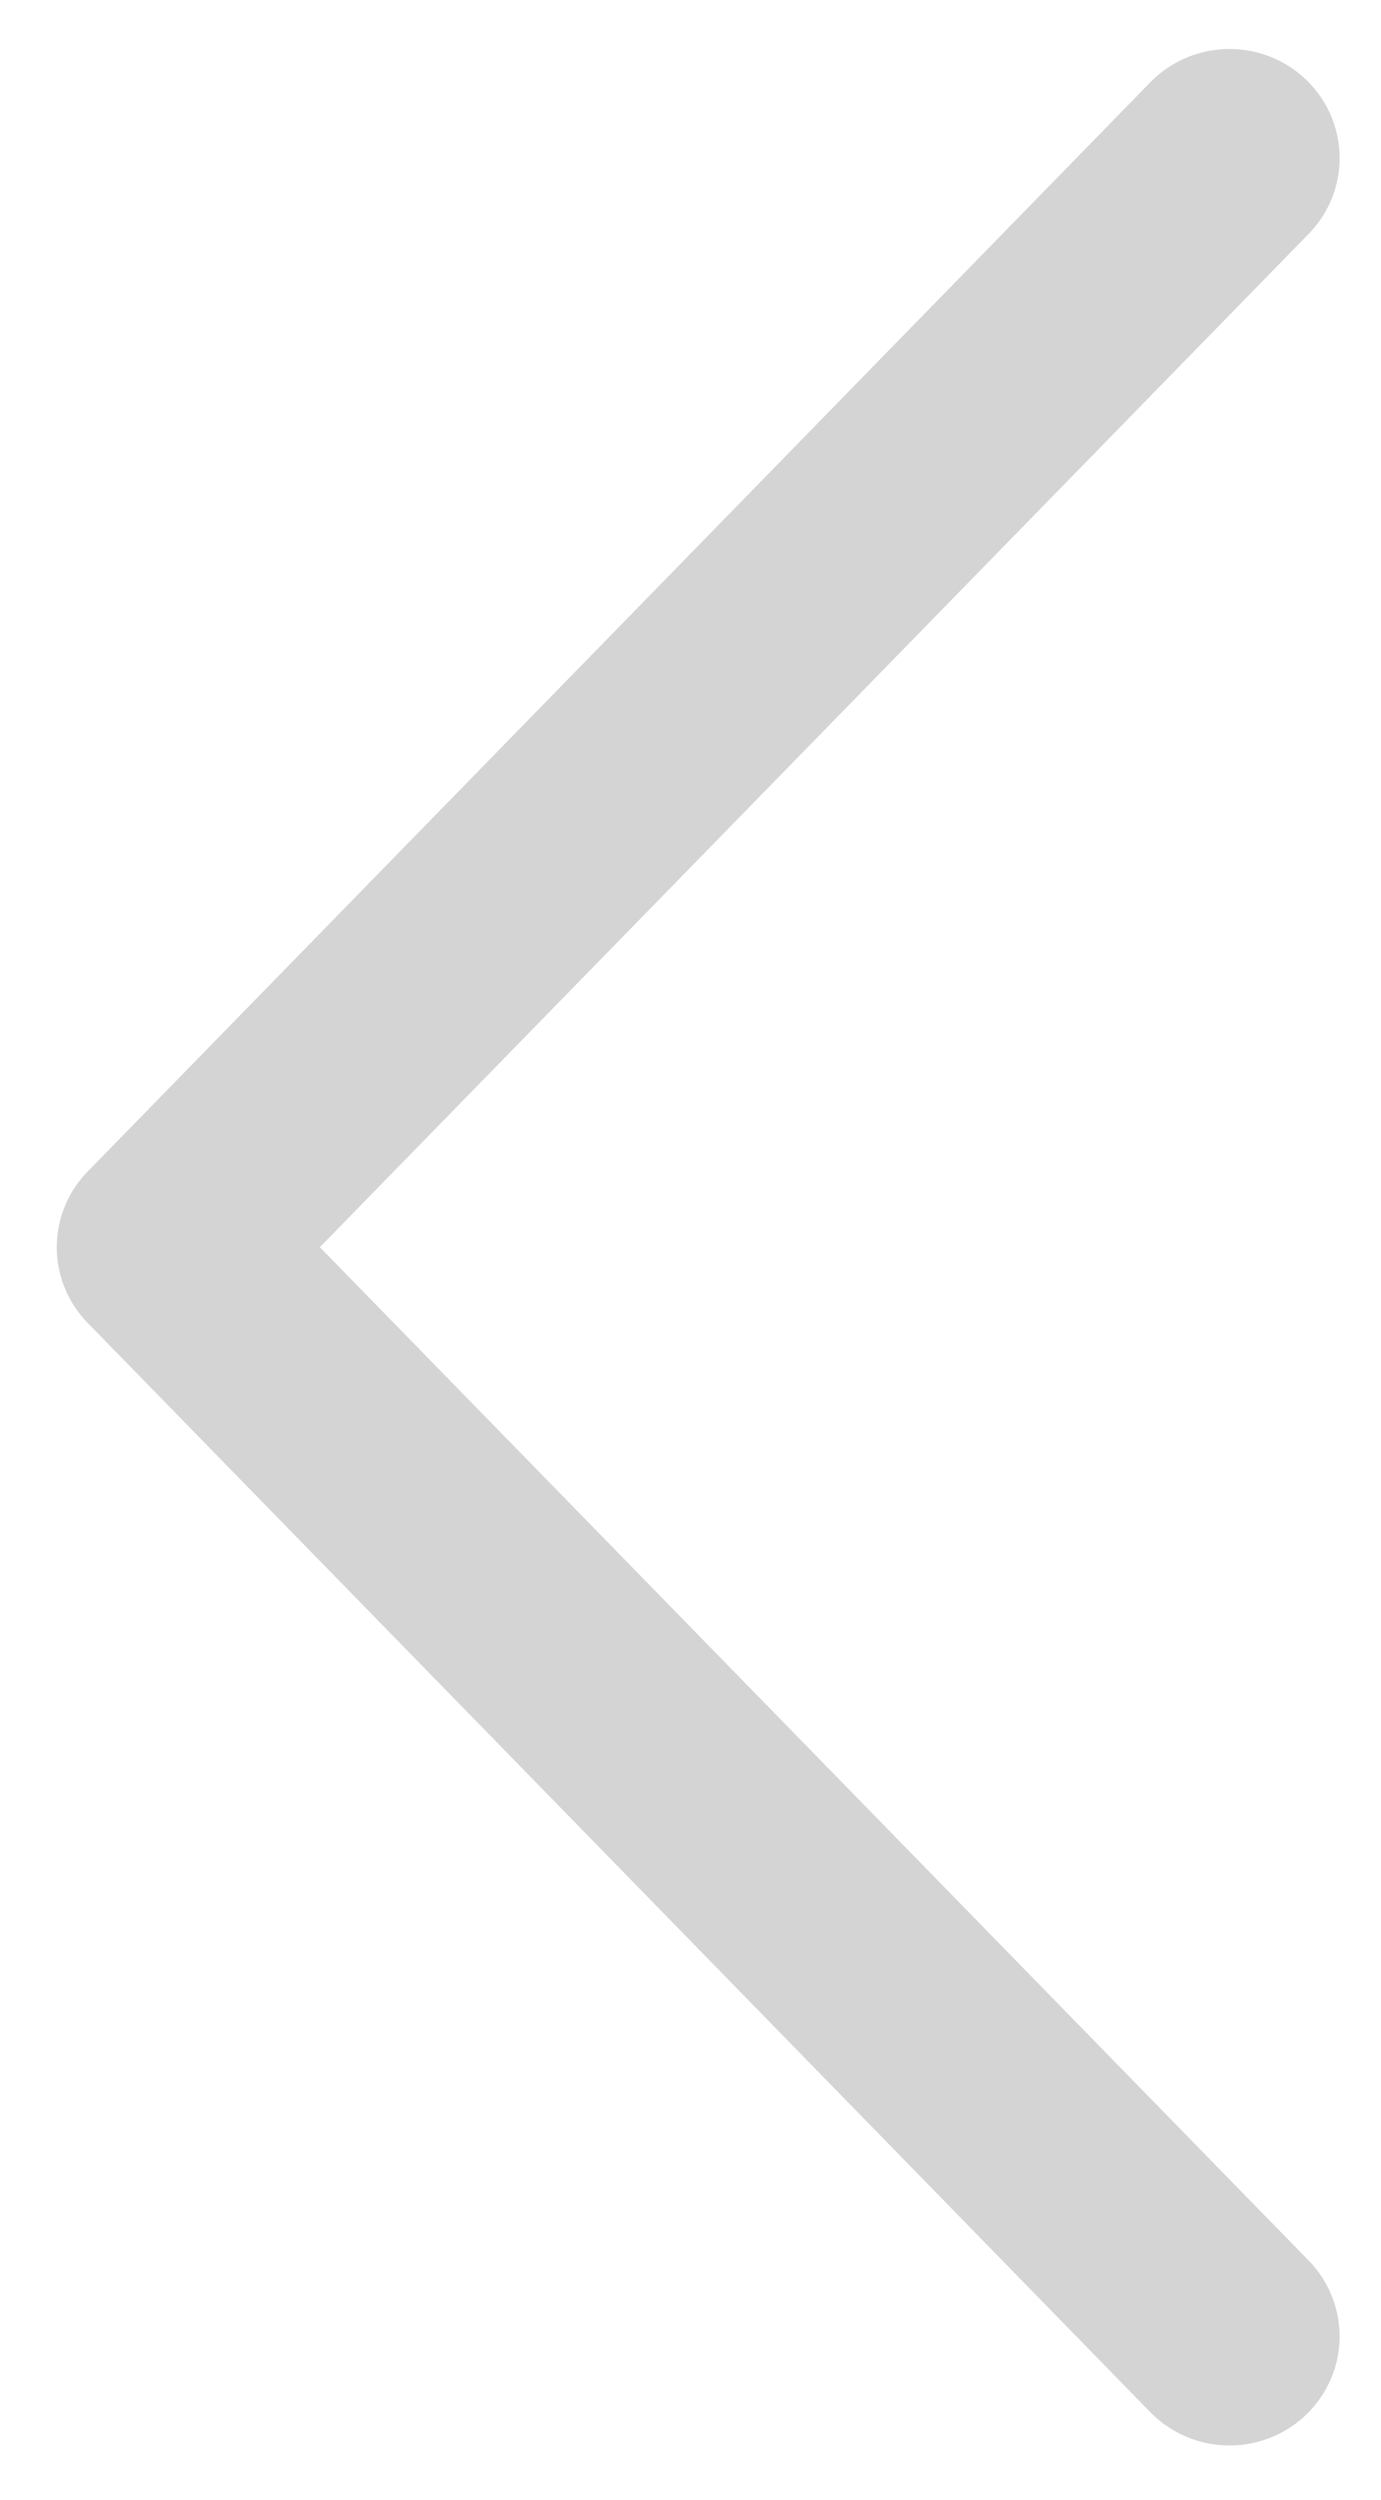 <svg viewBox="0 0 21 38" xmlns="http://www.w3.org/2000/svg"><path d="M.864 18.906a1.65 1.65 0 01.47-1.099L17.492 1.251c.416-.426 1.03-.6 1.61-.457.58.144 1.04.583 1.204 1.153.165.57.01 1.183-.406 1.608L4.864 18.958 19.9 34.362c.416.426.57 1.04.406 1.609a1.667 1.667 0 01-1.204 1.152 1.686 1.686 0 01-1.61-.456L1.334 20.11a1.648 1.648 0 01-.47-1.204z" fill="#D4D4D4" fill-rule="evenodd"/></svg>